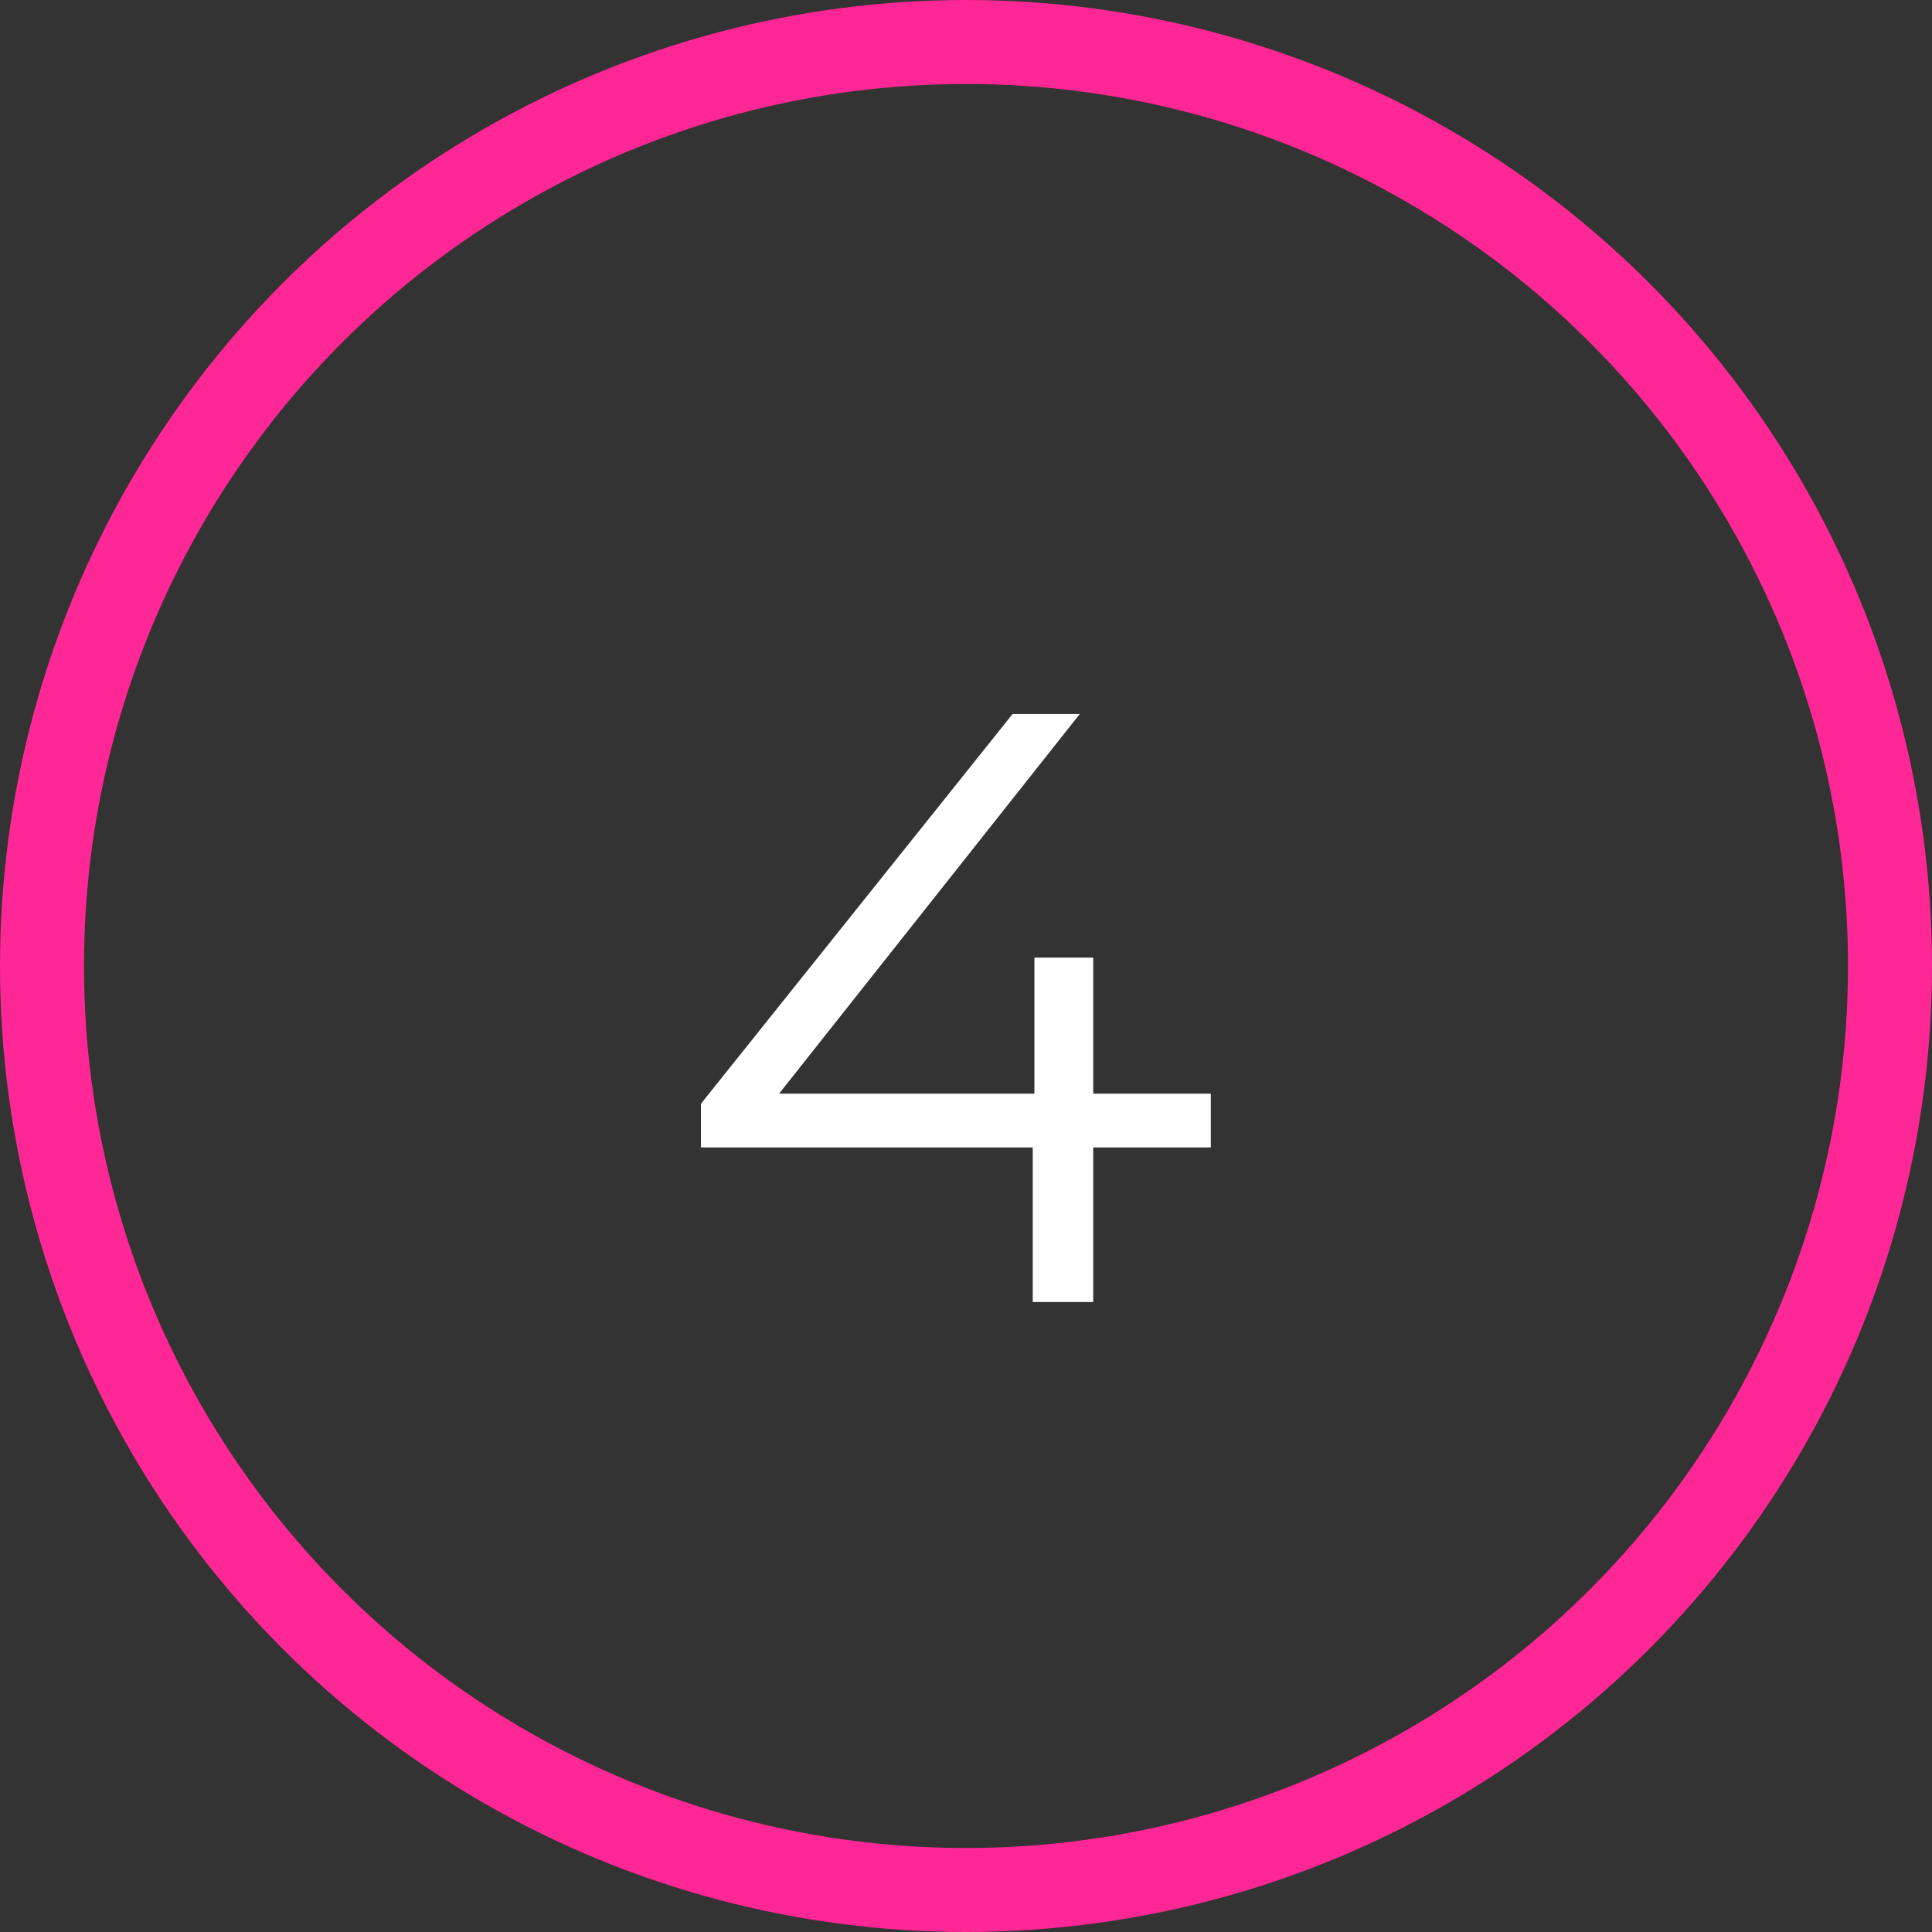 <?xml version="1.0" encoding="UTF-8"?> <svg xmlns="http://www.w3.org/2000/svg" width="46" height="46" viewBox="0 0 46 46" fill="none"><rect x="0" y="0" width="46" height="46" fill="#333333" stroke="none"/> <circle cx="23" cy="23" r="22" stroke="#FF2695" stroke-width="2"></circle> <path d="M28.829 27.32H26.029V31H24.589V27.32H16.689V26.28L24.109 17H25.709L18.549 26.04H24.629V22.8H26.029V26.04H28.829V27.32Z" fill="white"></path> </svg> 